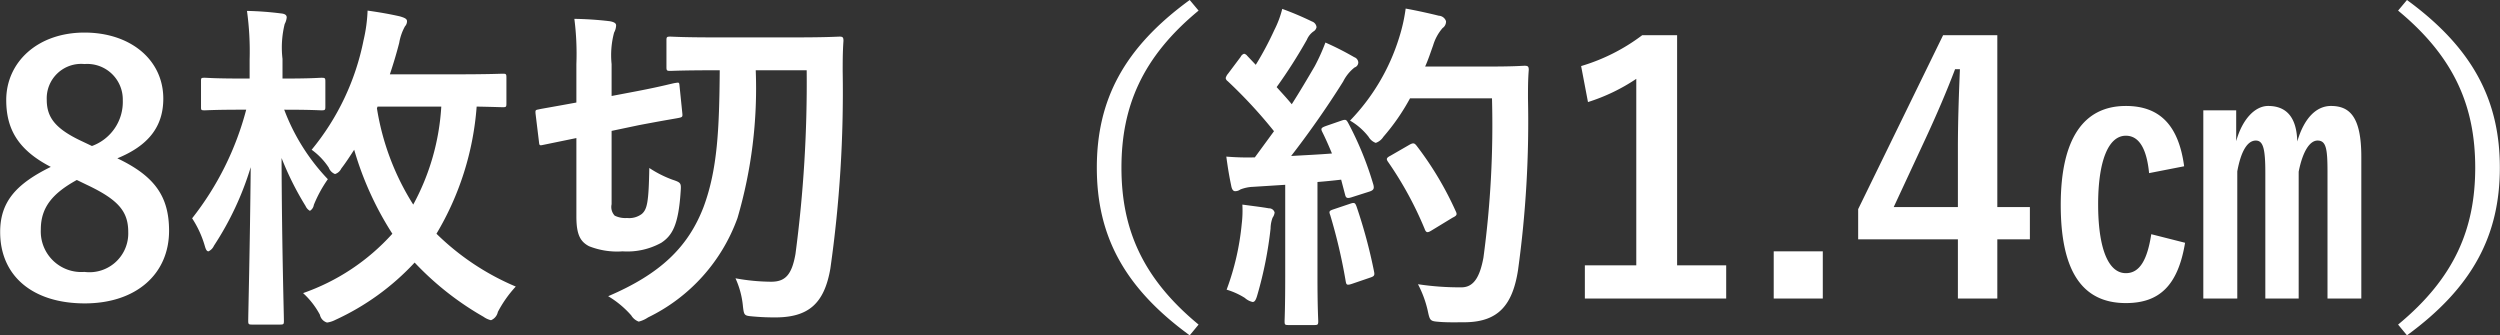 <svg xmlns="http://www.w3.org/2000/svg" width="320.88" height="43.06" viewBox="0 0 160.44 21.53">
  <rect x="0" y="0" width="160.44" height="21.53" fill="#333333" stroke="none"/>
  <defs>
    <style>
      .cls-1 {
        fill: #fff;
        fill-rule: evenodd;
      }
    </style>
  </defs>
  <path id="_8枚切_約1.4_" data-name="8枚切（約1.4㎝）" class="cls-1" d="M1036.37,5608.88c1.98-.81,2.95-2.02,2.95-3.83,0-2.48-2.09-4.24-5.06-4.24-3.02,0-5.02,1.91-5.02,4.33,0,1.87.77,3.21,2.86,4.29-2.24,1.1-3.25,2.25-3.25,4.18,0,2.84,2.11,4.58,5.43,4.58,3.28,0,5.41-1.87,5.41-4.66C1039.69,5611.35,1038.79,5610.03,1036.37,5608.88Zm-2.24-1.08c-1.74-.81-2.29-1.54-2.29-2.68a2.209,2.209,0,0,1,2.42-2.29,2.282,2.282,0,0,1,2.46,2.33,3.007,3.007,0,0,1-1.98,2.93Zm0.28,2.78c2.03,0.96,2.66,1.71,2.66,3.03a2.49,2.49,0,0,1-2.81,2.56,2.6,2.6,0,0,1-2.8-2.73c0-1.41.75-2.31,2.31-3.17Zm26.93-6.87c0-.24-0.02-0.26-0.24-0.26-0.13,0-.92.04-3.15,0.04h-4.09c0.22-.66.42-1.32,0.6-2.02a3.342,3.342,0,0,1,.37-1.06,0.477,0.477,0,0,0,.13-0.33c0-.15-0.15-0.22-0.46-0.31-0.66-.15-1.3-0.26-2.07-0.37a9.843,9.843,0,0,1-.26,1.91,15.918,15.918,0,0,1-3.33,7.02,4.335,4.335,0,0,1,1.1,1.15,0.705,0.705,0,0,0,.4.41,0.668,0.668,0,0,0,.4-0.35c0.3-.39.57-0.81,0.83-1.21a20.505,20.505,0,0,0,2.45,5.39,13.827,13.827,0,0,1-5.73,3.81,5.151,5.151,0,0,1,1.08,1.39,0.655,0.655,0,0,0,.46.5,1.666,1.666,0,0,0,.53-0.17,16.083,16.083,0,0,0,5.09-3.68,19.023,19.023,0,0,0,4.42,3.48,1.378,1.378,0,0,0,.48.22,0.73,0.73,0,0,0,.44-0.53,7.533,7.533,0,0,1,1.15-1.63,16.265,16.265,0,0,1-5.09-3.39,18.581,18.581,0,0,0,2.58-8.16c1.08,0.02,1.56.04,1.67,0.04,0.22,0,.24-0.02.24-0.24v-1.65Zm-4.18,1.85a14.977,14.977,0,0,1-1.8,6.29,16.347,16.347,0,0,1-2.33-6.18l0.04-.11h4.09Zm-9.99.2c1.63,0,2.16.04,2.29,0.04,0.24,0,.26-0.02.26-0.24v-1.61c0-.22-0.02-0.24-0.26-0.24-0.13,0-.66.05-2.29,0.05h-0.2v-1.26a6.272,6.272,0,0,1,.14-2.24,1.14,1.14,0,0,0,.13-0.42c0-.18-0.16-0.24-0.38-0.26a20.646,20.646,0,0,0-2.17-.16,18.83,18.83,0,0,1,.17,3.13v1.21h-0.59c-1.63,0-2.16-.05-2.29-0.05-0.24,0-.24.02-0.24,0.24v1.61c0,0.22,0,.24.24,0.24,0.13,0,.66-0.04,2.29-0.04h0.37a19.077,19.077,0,0,1-3.47,6.97,6.583,6.583,0,0,1,.81,1.76c0.07,0.25.13,0.36,0.24,0.36a0.719,0.719,0,0,0,.35-0.36,19.423,19.423,0,0,0,2.36-5.04c-0.05,5.26-.16,9.4-0.16,9.86,0,0.22.03,0.24,0.25,0.24h1.78c0.24,0,.26-0.02.26-0.24,0-.44-0.13-4.73-0.15-10.45a19.249,19.249,0,0,0,1.54,3.08,0.641,0.641,0,0,0,.28.31,0.53,0.53,0,0,0,.25-0.38,8.252,8.252,0,0,1,.9-1.65,13.143,13.143,0,0,1-2.8-4.46h0.09Zm33.44-2.53a83.562,83.562,0,0,1-.72,11.79c-0.24,1.37-.68,1.78-1.56,1.78a13.047,13.047,0,0,1-2.29-.22,5.527,5.527,0,0,1,.48,1.81c0.07,0.59.09,0.59,0.66,0.64s0.99,0.06,1.41.06c2.13,0,3.15-.88,3.54-3.14a80.254,80.254,0,0,0,.79-12.66c0-.59,0-1.23.05-1.95,0-.22-0.05-0.27-0.24-0.27-0.14,0-.82.05-2.84,0.05h-5.22c-2.02,0-2.68-.05-2.81-0.05-0.22,0-.25.02-0.25,0.24v1.72c0,0.22.03,0.24,0.25,0.24,0.13,0,.79-0.04,2.81-0.04h0.36c-0.03,3.76-.14,6.36-1.04,8.78-0.99,2.57-2.77,4.29-6.12,5.72a6.14,6.14,0,0,1,1.48,1.23,0.944,0.944,0,0,0,.48.4,1.881,1.881,0,0,0,.6-0.27,11.37,11.37,0,0,0,5.74-6.38,29.575,29.575,0,0,0,1.17-9.48h3.27Zm-12.52,3.89,1.76-.37c1.74-.33,2.34-0.42,2.53-0.46,0.25-.05.27-0.07,0.25-0.29l-0.18-1.76c-0.02-.22-0.02-0.24-0.24-0.2-0.2.02-.77,0.2-2.49,0.53l-1.63.31v-2.05a5.628,5.628,0,0,1,.16-2.02,1.038,1.038,0,0,0,.13-0.46c0-.14-0.13-0.22-0.42-0.27a21.774,21.774,0,0,0-2.26-.15,17.512,17.512,0,0,1,.13,2.9v2.47c-1.63.3-2.2,0.39-2.42,0.44-0.2.04-.22,0.04-0.2,0.28l0.22,1.81c0.02,0.22.04,0.24,0.26,0.19l2.14-.44v5.04c0,1.17.26,1.61,0.81,1.9a4.892,4.892,0,0,0,2.16.33,4.518,4.518,0,0,0,2.48-.55c0.71-.47,1.1-1.15,1.24-3.26,0.04-.57.04-0.6-0.53-0.79a7.088,7.088,0,0,1-1.48-.75c-0.04,2.18-.13,2.64-0.48,2.95a1.349,1.349,0,0,1-.95.26,1.54,1.54,0,0,1-.79-0.15,0.811,0.811,0,0,1-.2-0.73v-4.71Zm37.1-8.4c-4.23,3.08-5.96,6.42-5.96,10.76s1.73,7.68,5.96,10.76l0.57-.69c-3.65-3.01-4.95-6.2-4.95-10.07s1.3-7.07,4.95-10.08Zm8.73,8.09c-0.29.11-.33,0.16-0.22,0.38,0.22,0.44.42,0.9,0.62,1.38-0.86.07-1.76,0.11-2.62,0.16,1.01-1.3,2.22-2.99,3.34-4.78a2.665,2.665,0,0,1,.73-0.9,0.343,0.343,0,0,0,.24-0.33,0.384,0.384,0,0,0-.26-0.33,18.648,18.648,0,0,0-1.85-.94,12.543,12.543,0,0,1-.68,1.51c-0.49.84-.97,1.65-1.48,2.45-0.31-.38-0.64-0.73-0.97-1.1a32.935,32.935,0,0,0,1.94-3.04,1.247,1.247,0,0,1,.42-0.53,0.405,0.405,0,0,0,.2-0.28,0.431,0.431,0,0,0-.29-0.36,20.262,20.262,0,0,0-1.91-.81,6.4,6.4,0,0,1-.51,1.36,20.468,20.468,0,0,1-1.19,2.23l-0.55-.58a0.337,0.337,0,0,0-.2-0.13,0.375,0.375,0,0,0-.22.2l-0.81,1.08a0.693,0.693,0,0,0-.15.28,0.294,0.294,0,0,0,.13.2,30.86,30.86,0,0,1,2.97,3.21l-1.23,1.68a16.474,16.474,0,0,1-1.83-.05c0.11,0.82.2,1.32,0.31,1.85,0.04,0.22.11,0.37,0.26,0.37a0.568,0.568,0,0,0,.33-0.11,2.5,2.5,0,0,1,.82-0.17l2.06-.13v5.87c0,2.03-.04,2.75-0.04,2.88,0,0.22.02,0.25,0.24,0.25h1.67c0.22,0,.25-0.03.25-0.25,0-.11-0.05-0.85-0.05-2.88v-6.05c0.51-.04,1.01-0.09,1.52-0.15l0.26,0.99c0.05,0.19.14,0.22,0.38,0.15l1.16-.37c0.29-.09.33-0.2,0.27-0.44a20.95,20.95,0,0,0-1.63-3.99c-0.11-.19-0.15-0.22-0.42-0.13Zm10.67-1.78a63.467,63.467,0,0,1-.55,10.23c-0.22,1.17-.59,1.9-1.41,1.9a17.823,17.823,0,0,1-2.79-.2,6.927,6.927,0,0,1,.62,1.67c0.15,0.7.15,0.7,0.81,0.75,0.57,0.04,1.19.02,1.65,0.02,2.07-.04,2.99-1.1,3.34-3.34a69.558,69.558,0,0,0,.64-11.03c0-.61,0-1.21.05-1.82,0-.22-0.05-0.27-0.27-0.27-0.13,0-.64.05-2.22,0.05h-4.16c0.2-.44.35-0.91,0.51-1.35a3.009,3.009,0,0,1,.61-1.12,0.5,0.5,0,0,0,.22-0.44,0.514,0.514,0,0,0-.46-0.35c-0.44-.11-1.3-0.31-2.13-0.46a10.949,10.949,0,0,1-.42,1.87,13.322,13.322,0,0,1-3.15,5.32,4.1,4.1,0,0,1,1.19,1.04,0.888,0.888,0,0,0,.46.39,0.949,0.949,0,0,0,.49-0.39,13.7,13.7,0,0,0,1.71-2.47h5.26Zm-6.51,3.68c-0.29.15-.29,0.22-0.13,0.44a22.917,22.917,0,0,1,2.31,4.24c0.09,0.25.17,0.29,0.42,0.14l1.38-.84c0.27-.13.31-0.2,0.2-0.42a21.128,21.128,0,0,0-2.51-4.2c-0.13-.16-0.2-0.2-0.44-0.07Zm-10.52,8.6a4.662,4.662,0,0,1,1.17.53,1.107,1.107,0,0,0,.5.26c0.14,0,.22-0.15.31-0.48a24.933,24.933,0,0,0,.84-4.23,2.059,2.059,0,0,1,.13-0.7,0.73,0.73,0,0,0,.13-0.33,0.362,0.362,0,0,0-.37-0.27c-0.44-.08-1.04-0.15-1.7-0.24a6.955,6.955,0,0,1-.04,1.23A16.543,16.543,0,0,1,1107.56,5617.31Zm6.84-5.15c-0.26.09-.28,0.13-0.19,0.37a34.893,34.893,0,0,1,.99,4.23c0.04,0.22.06,0.29,0.39,0.18l1.17-.4c0.28-.09.31-0.15,0.26-0.4a32.885,32.885,0,0,0-1.12-4.16c-0.09-.24-0.13-0.28-0.4-0.19Zm22.07-11.18h-2.24a12.276,12.276,0,0,1-3.92,1.98l0.44,2.31a12.086,12.086,0,0,0,3.1-1.49v11.97h-3.3v2.13h9.07v-2.13h-3.15v-14.77Zm9.35,13.87h-3.15v3.03h3.15v-3.03Zm11.2-13.87h-3.48l-5.45,11.16v1.94h6.4v3.8h2.53v-3.8h2.09v-2.07h-2.09v-11.03Zm-2.53,11.03h-4.12l2.07-4.45c0.68-1.47,1.32-2.95,1.87-4.4h0.31c-0.07,1.7-.13,3.37-0.13,5.15v3.7Zm14.52-2.62c-0.35-2.6-1.54-3.87-3.74-3.87-2.73,0-4.18,2.13-4.18,6.35s1.36,6.3,4.18,6.3c2.13,0,3.34-1.1,3.8-3.87l-2.17-.55c-0.25,1.62-.73,2.5-1.63,2.5-1.17,0-1.78-1.69-1.78-4.42,0-2.71.63-4.4,1.78-4.4,0.86,0,1.34.86,1.49,2.4Zm3.34-3.59h-2.11v12.08h2.18v-8.16c0.24-1.32.66-1.98,1.19-1.98,0.48,0,.61.55,0.61,2.07v8.07h2.14v-8.14c0.26-1.32.72-2,1.21-2,0.57,0,.64.57,0.64,2.07v8.07h2.17v-9.09c0-2.57-.74-3.27-1.95-3.27-0.93,0-1.72.77-2.16,2.28-0.04-1.56-.7-2.28-1.87-2.28-0.86,0-1.67.88-2.05,2.26v-1.98Zm10.39-6.4c3.65,3.01,4.95,6.2,4.95,10.08s-1.3,7.06-4.95,10.07l0.57,0.69c4.22-3.08,5.96-6.43,5.96-10.76s-1.74-7.68-5.96-10.76Z" transform="translate(-1028.84 -5598.72)"/>
</svg>
